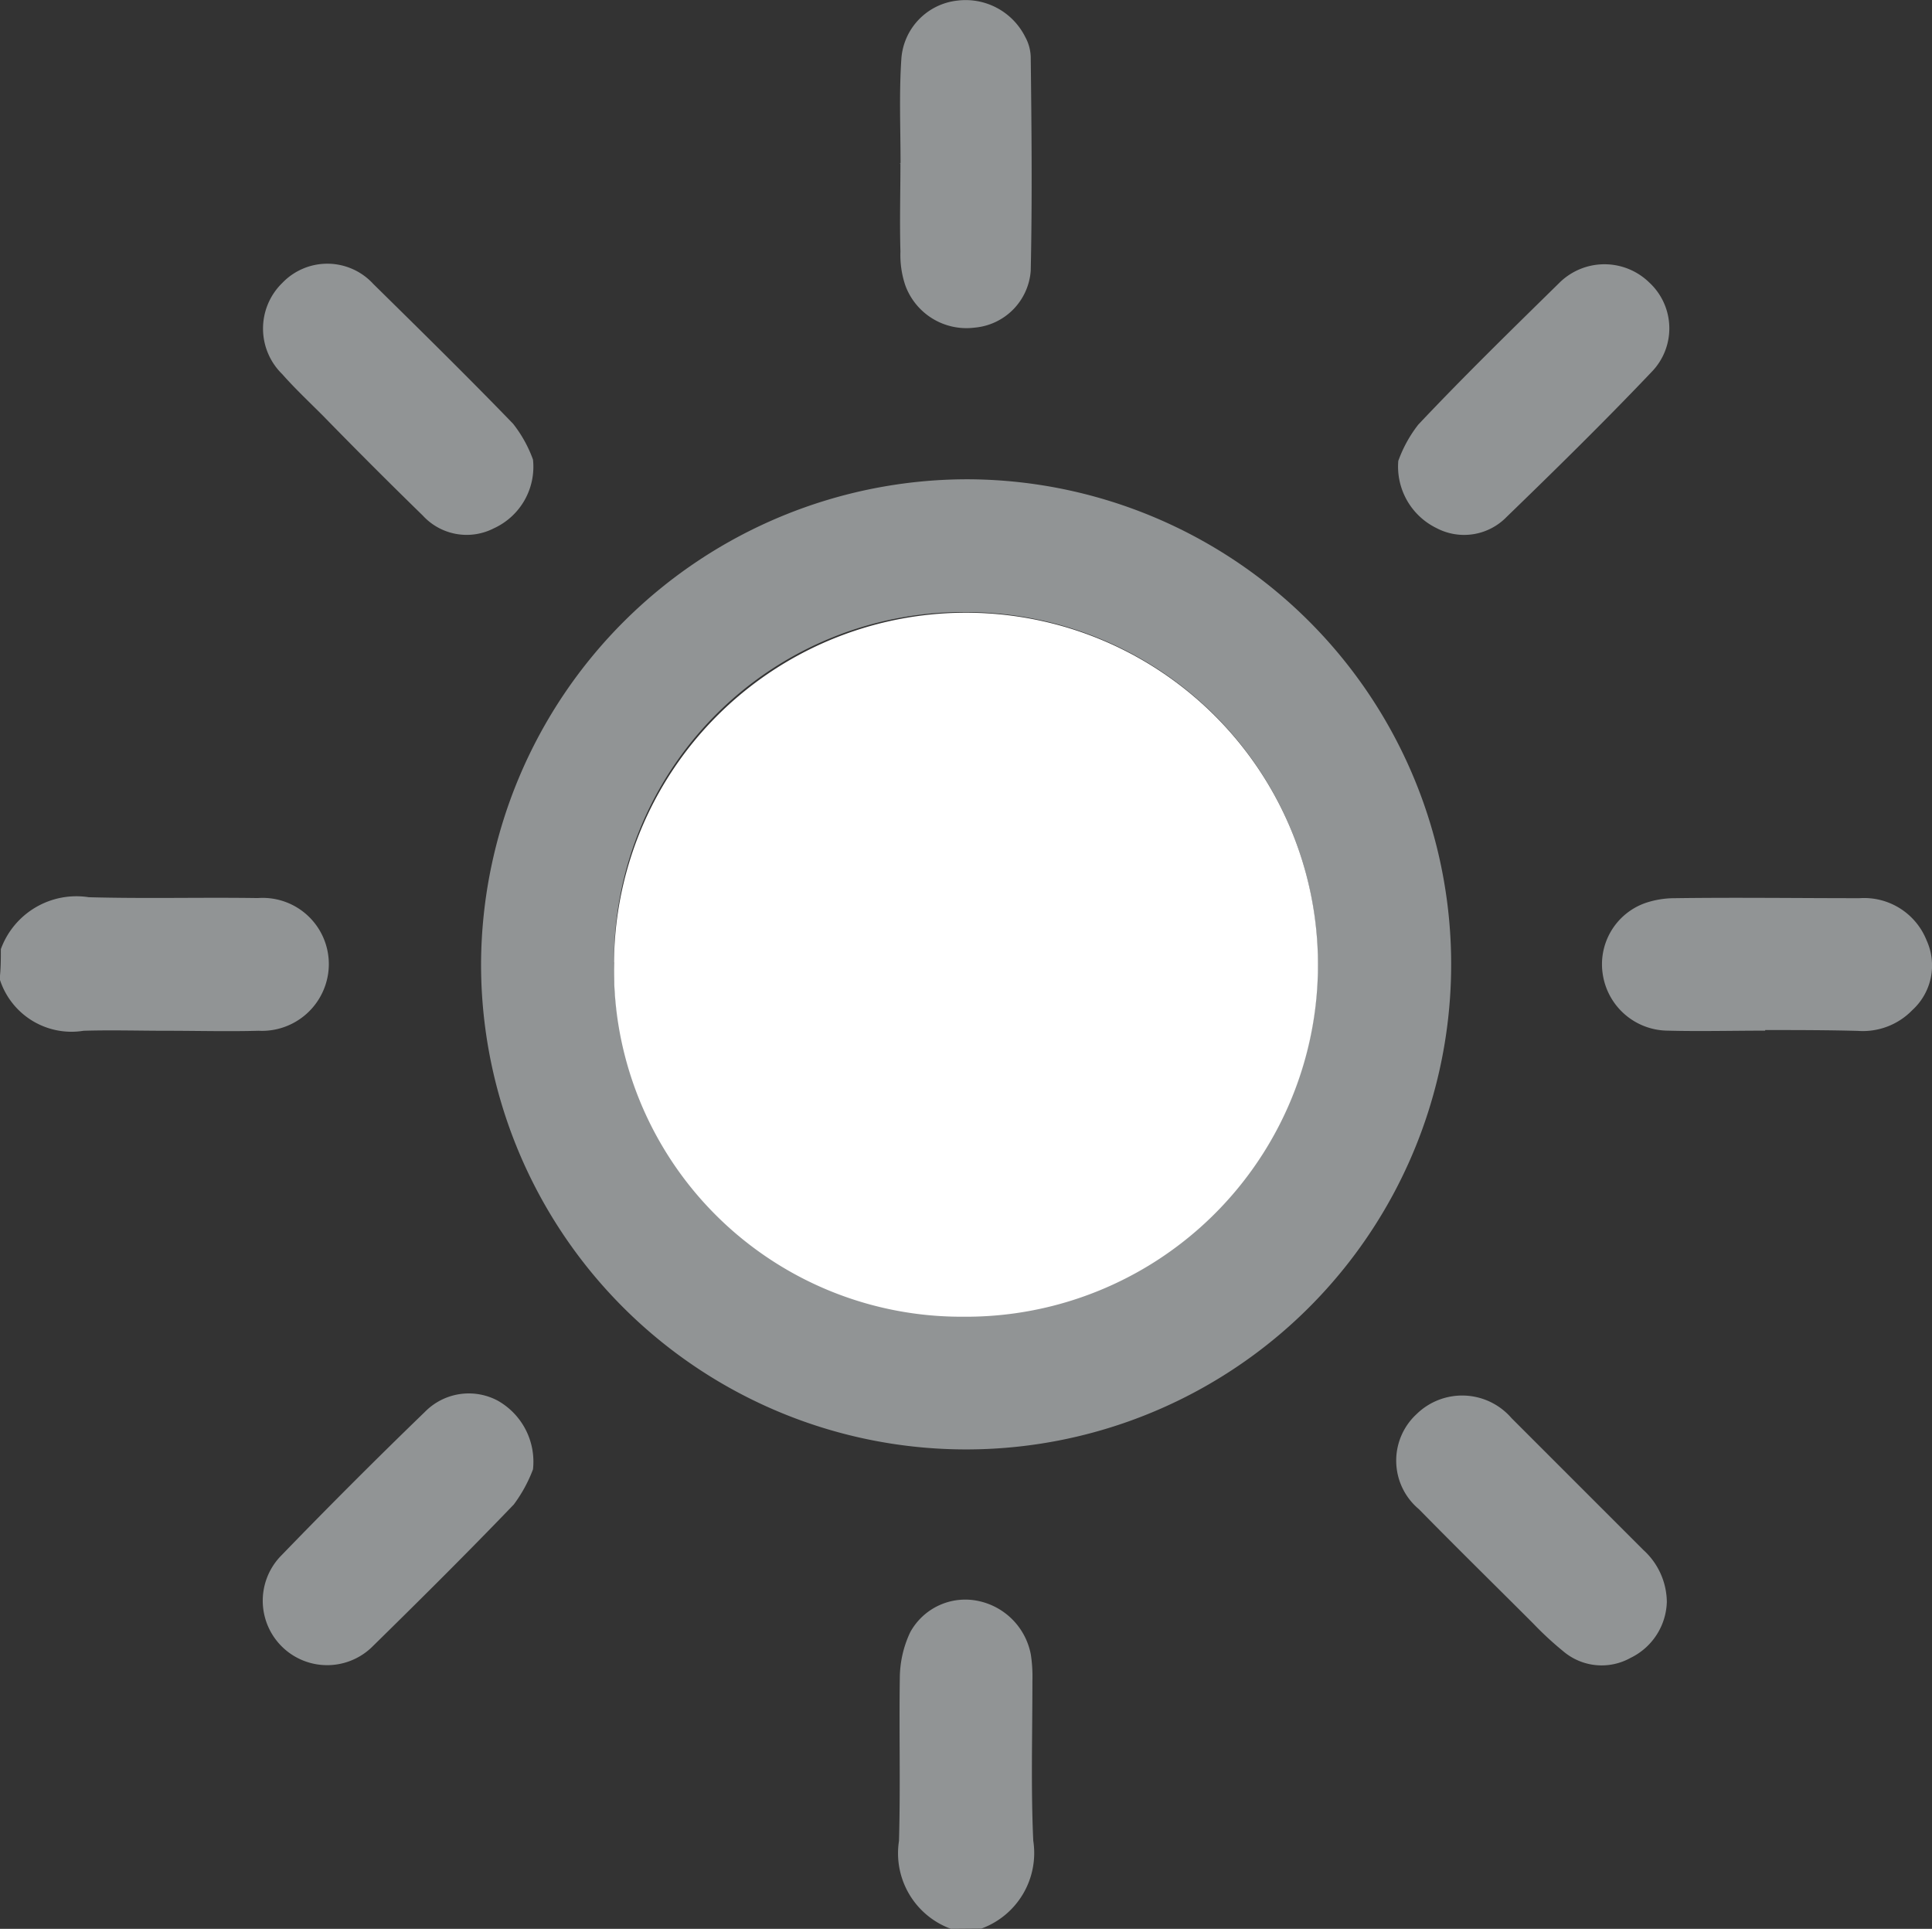<svg id="_001-sun-02" data-name="001-sun-02" xmlns="http://www.w3.org/2000/svg" width="16" height="15.973" viewBox="0 0 16 15.973">
  <rect x="0" y="0" width="16" height="15.973" fill="#333333" stroke="none"/>
  <path id="Path_832" data-name="Path 832" d="M-.093,113.216a.666.666,0,0,1,.728-.43c.47.013.933,0,1.4.007a.548.548,0,0,1,.582.629.554.554,0,0,1-.576.47c-.251.007-.51,0-.761,0-.232,0-.457-.007-.688,0a.623.623,0,0,1-.695-.43C-.093,113.381-.093,113.3-.093,113.216Z" transform="translate(0.1 -105.356)" fill="#919495"/>
  <path id="Path_833" data-name="Path 833" d="M112.816,203.455a.666.666,0,0,1-.43-.728c.013-.45,0-.907.007-1.357a.894.894,0,0,1,.086-.371.52.52,0,0,1,.569-.258.559.559,0,0,1,.43.443,1.209,1.209,0,0,1,.013.218c0,.443-.013.887.007,1.323a.666.666,0,0,1-.43.728Z" transform="translate(-104.941 -187.482)" fill="#919495"/>
  <path id="Path_834" data-name="Path 834" d="M64.129,60.5a4.017,4.017,0,1,1-4.03,4A4.03,4.03,0,0,1,64.129,60.5Zm-2.931,4a2.915,2.915,0,1,0,2.938-2.9A2.89,2.89,0,0,0,61.2,64.5Z" transform="translate(-56.115 -56.531)" fill="#919495"/>
  <path id="Path_835" data-name="Path 835" d="M112.53,1.876c0-.291-.013-.582.007-.873A.522.522,0,0,1,113,.526a.552.552,0,0,1,.562.3.366.366,0,0,1,.046.165c.007.589.013,1.184,0,1.773a.51.51,0,0,1-.463.47.539.539,0,0,1-.576-.351.786.786,0,0,1-.04-.278c-.007-.245,0-.49,0-.735Q112.52,1.876,112.53,1.876Z" transform="translate(-105.072 -0.521)" fill="#919495"/>
  <path id="Path_836" data-name="Path 836" d="M201.749,114.05c-.271,0-.543.007-.807,0a.549.549,0,0,1-.536-.457.538.538,0,0,1,.351-.6.759.759,0,0,1,.245-.04c.51-.007,1.019,0,1.529,0a.557.557,0,0,1,.556.351.5.5,0,0,1-.119.576.57.57,0,0,1-.45.172c-.258-.007-.516-.007-.768-.007Z" transform="translate(-187.131 -105.515)" fill="#919495"/>
  <path id="Path_837" data-name="Path 837" d="M176.795,176.866a.532.532,0,0,1-.3.463.491.491,0,0,1-.556-.053,2.743,2.743,0,0,1-.251-.232c-.318-.318-.635-.629-.946-.946a.524.524,0,0,1-.02-.787.54.54,0,0,1,.787.033l1.092,1.092A.588.588,0,0,1,176.795,176.866Z" transform="translate(-162.991 -163.6)" fill="#919495"/>
  <path id="Path_838" data-name="Path 838" d="M35.037,35.1a.56.56,0,0,1-.324.569.493.493,0,0,1-.589-.106c-.278-.271-.556-.549-.827-.827-.112-.112-.232-.225-.337-.344a.527.527,0,0,1,0-.754.516.516,0,0,1,.754.007c.39.384.781.768,1.158,1.158A1.064,1.064,0,0,1,35.037,35.1Z" transform="translate(-30.623 -31.294)" fill="#919495"/>
  <path id="Path_839" data-name="Path 839" d="M174.9,35.158a1.085,1.085,0,0,1,.165-.3c.377-.4.774-.787,1.165-1.171a.531.531,0,0,1,.748-.007.517.517,0,0,1,.02.741c-.39.41-.794.807-1.2,1.2a.491.491,0,0,1-.582.093A.567.567,0,0,1,174.9,35.158Z" transform="translate(-163.32 -31.341)" fill="#919495"/>
  <path id="Path_840" data-name="Path 840" d="M35.024,175.576a1.185,1.185,0,0,1-.159.291c-.384.4-.774.787-1.165,1.171a.533.533,0,0,1-.761-.748q.586-.606,1.191-1.191a.509.509,0,0,1,.6-.093A.58.58,0,0,1,35.024,175.576Z" transform="translate(-30.61 -163.408)" fill="#919495"/>
  <path id="Path_841" data-name="Path 841" d="M76.7,80.09a2.915,2.915,0,1,1,2.892,2.931A2.877,2.877,0,0,1,76.7,80.09Z" transform="translate(-71.615 -72.117)" fill="#fff"/>
</svg>
